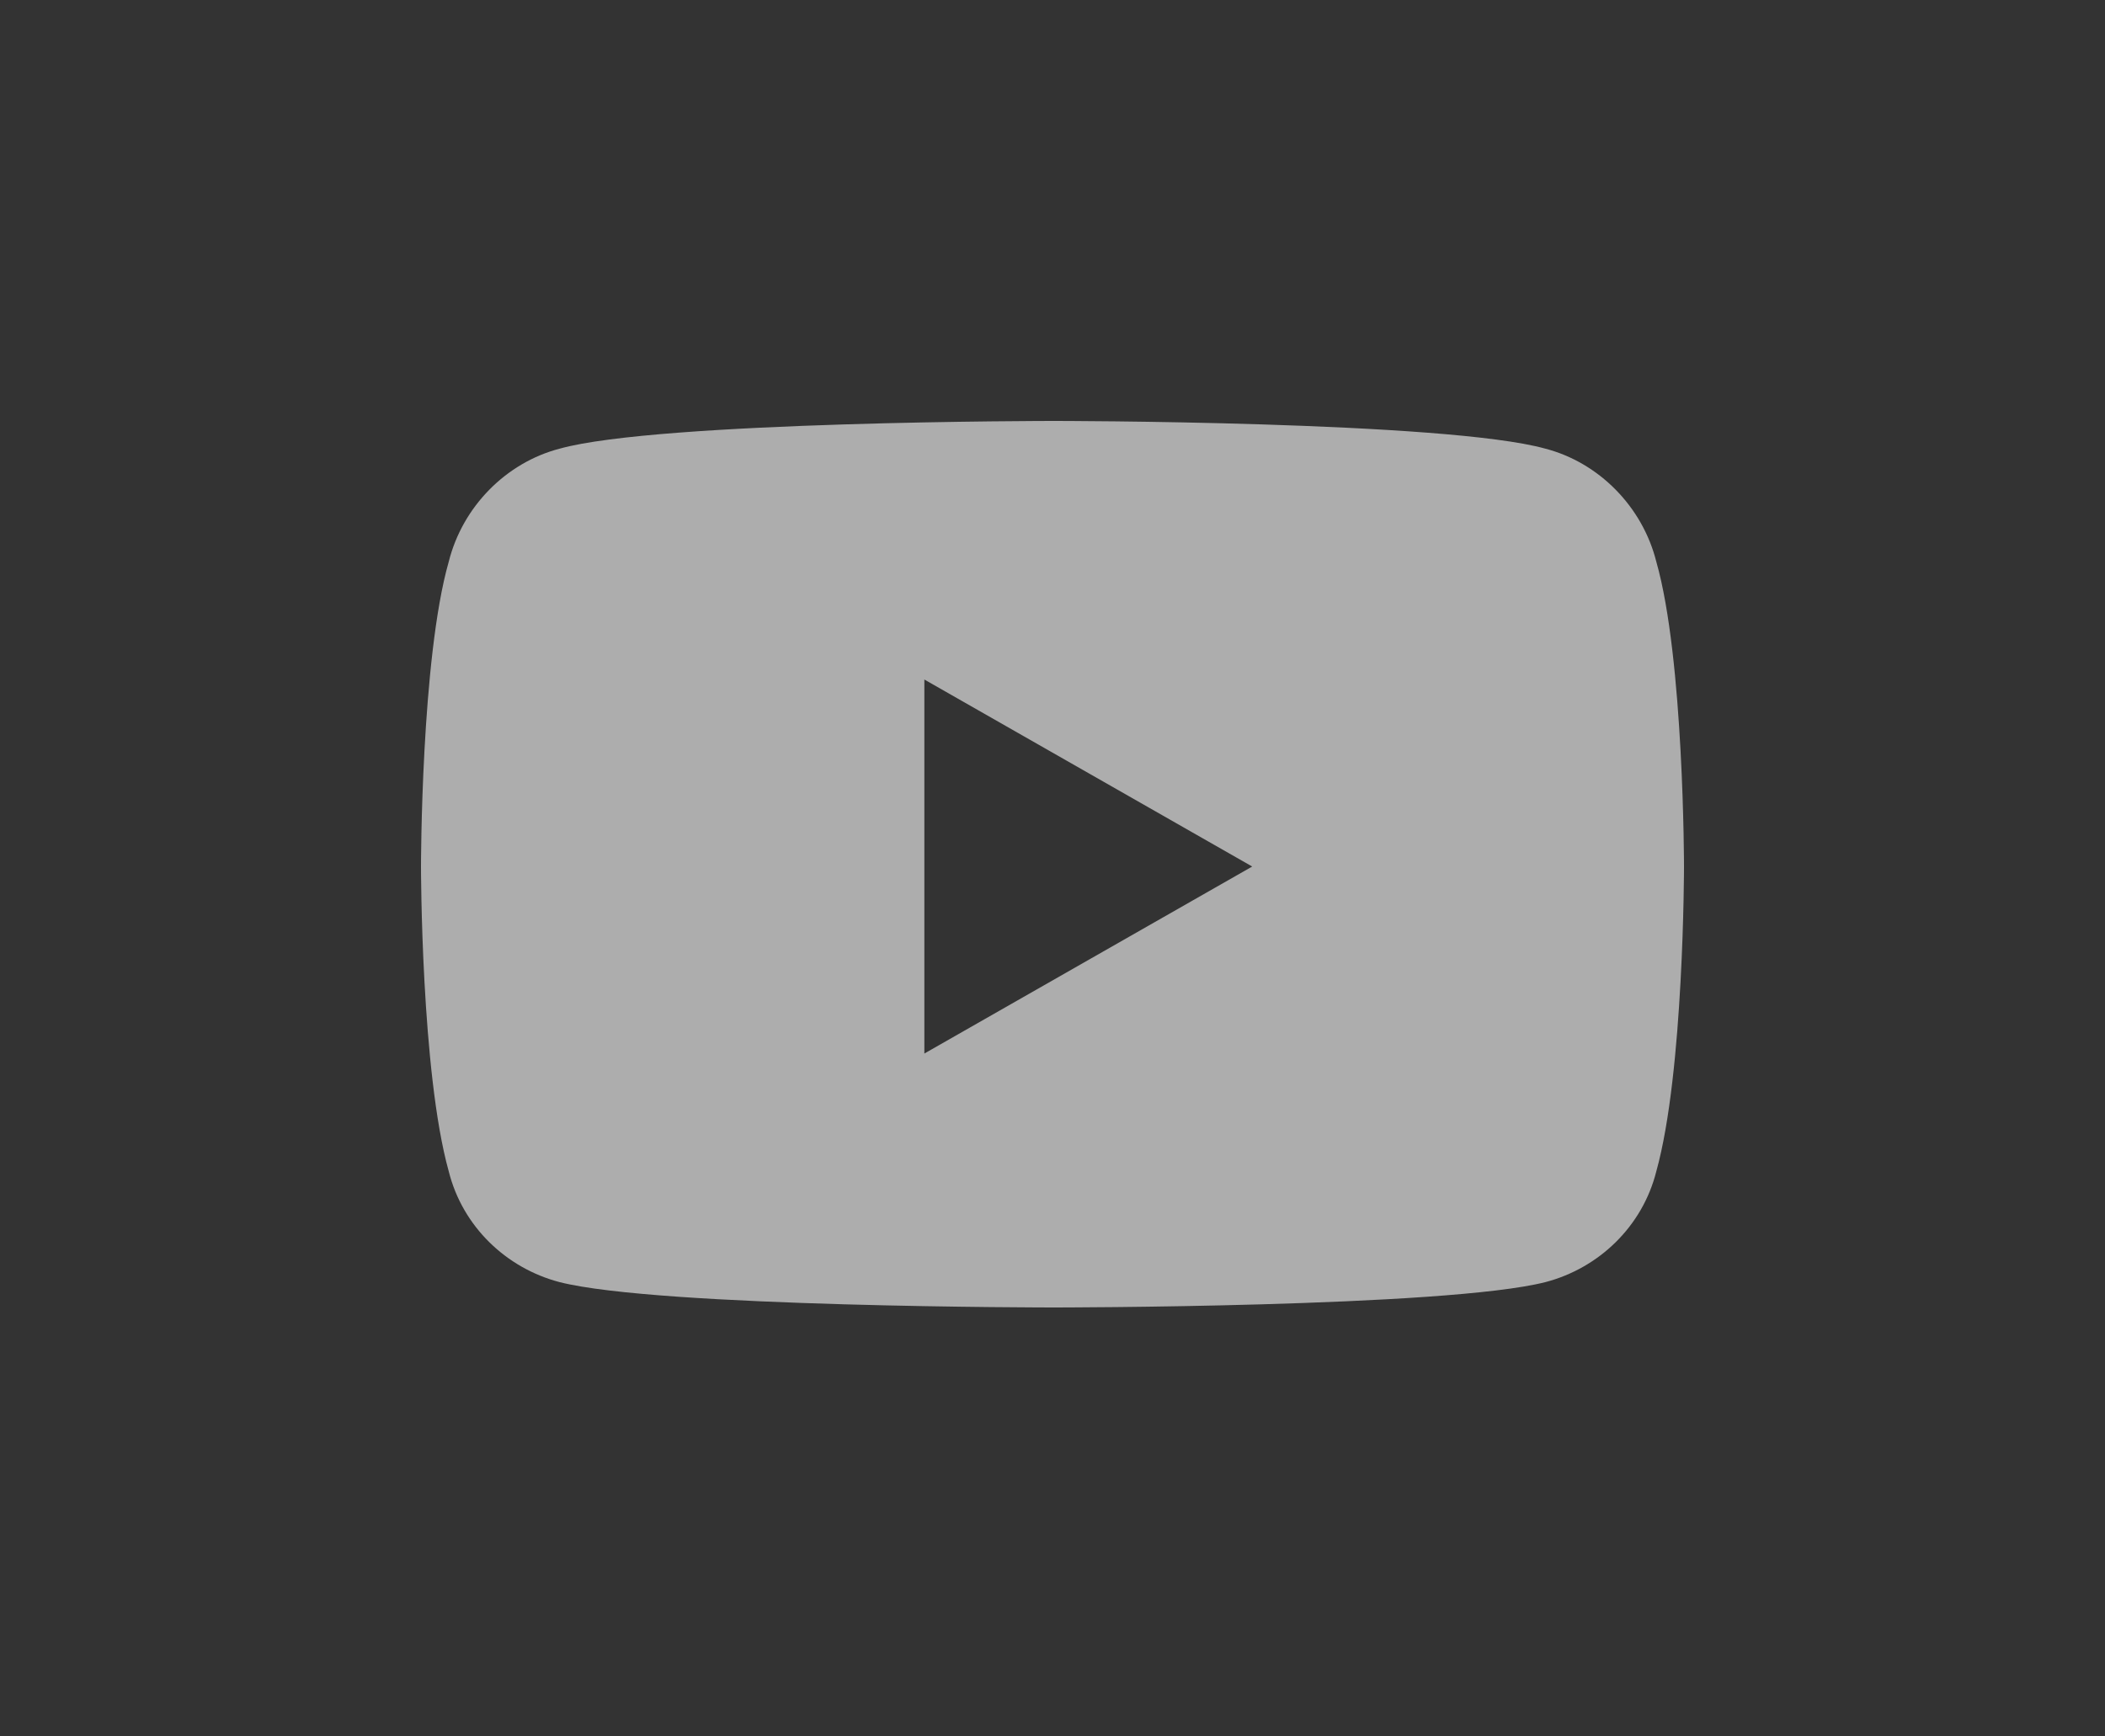 <?xml version="1.0" encoding="utf-8"?>
<svg xmlns="http://www.w3.org/2000/svg" fill="none" height="100%" overflow="visible" preserveAspectRatio="none" style="display: block;" viewBox="0 0 40 33" width="100%">
<rect x="0" y="0" width="40" height="33" fill="#333333" stroke="none"/>
<g id="social-icon" opacity="0.6">
<path d="M31.474 10.676C31.21 9.623 30.377 8.79 29.367 8.527C27.481 8 20.022 8 20.022 8C20.022 8 12.519 8 10.633 8.527C9.623 8.79 8.79 9.623 8.527 10.676C8 12.519 8 16.468 8 16.468C8 16.468 8 20.373 8.527 22.26C8.79 23.313 9.623 24.102 10.633 24.366C12.519 24.848 20.022 24.848 20.022 24.848C20.022 24.848 27.481 24.848 29.367 24.366C30.377 24.102 31.21 23.313 31.474 22.26C32 20.373 32 16.468 32 16.468C32 16.468 32 12.519 31.474 10.676ZM17.565 20.022V12.914L23.795 16.468L17.565 20.022Z" fill="white" id="facebook"/>
</g>
</svg>